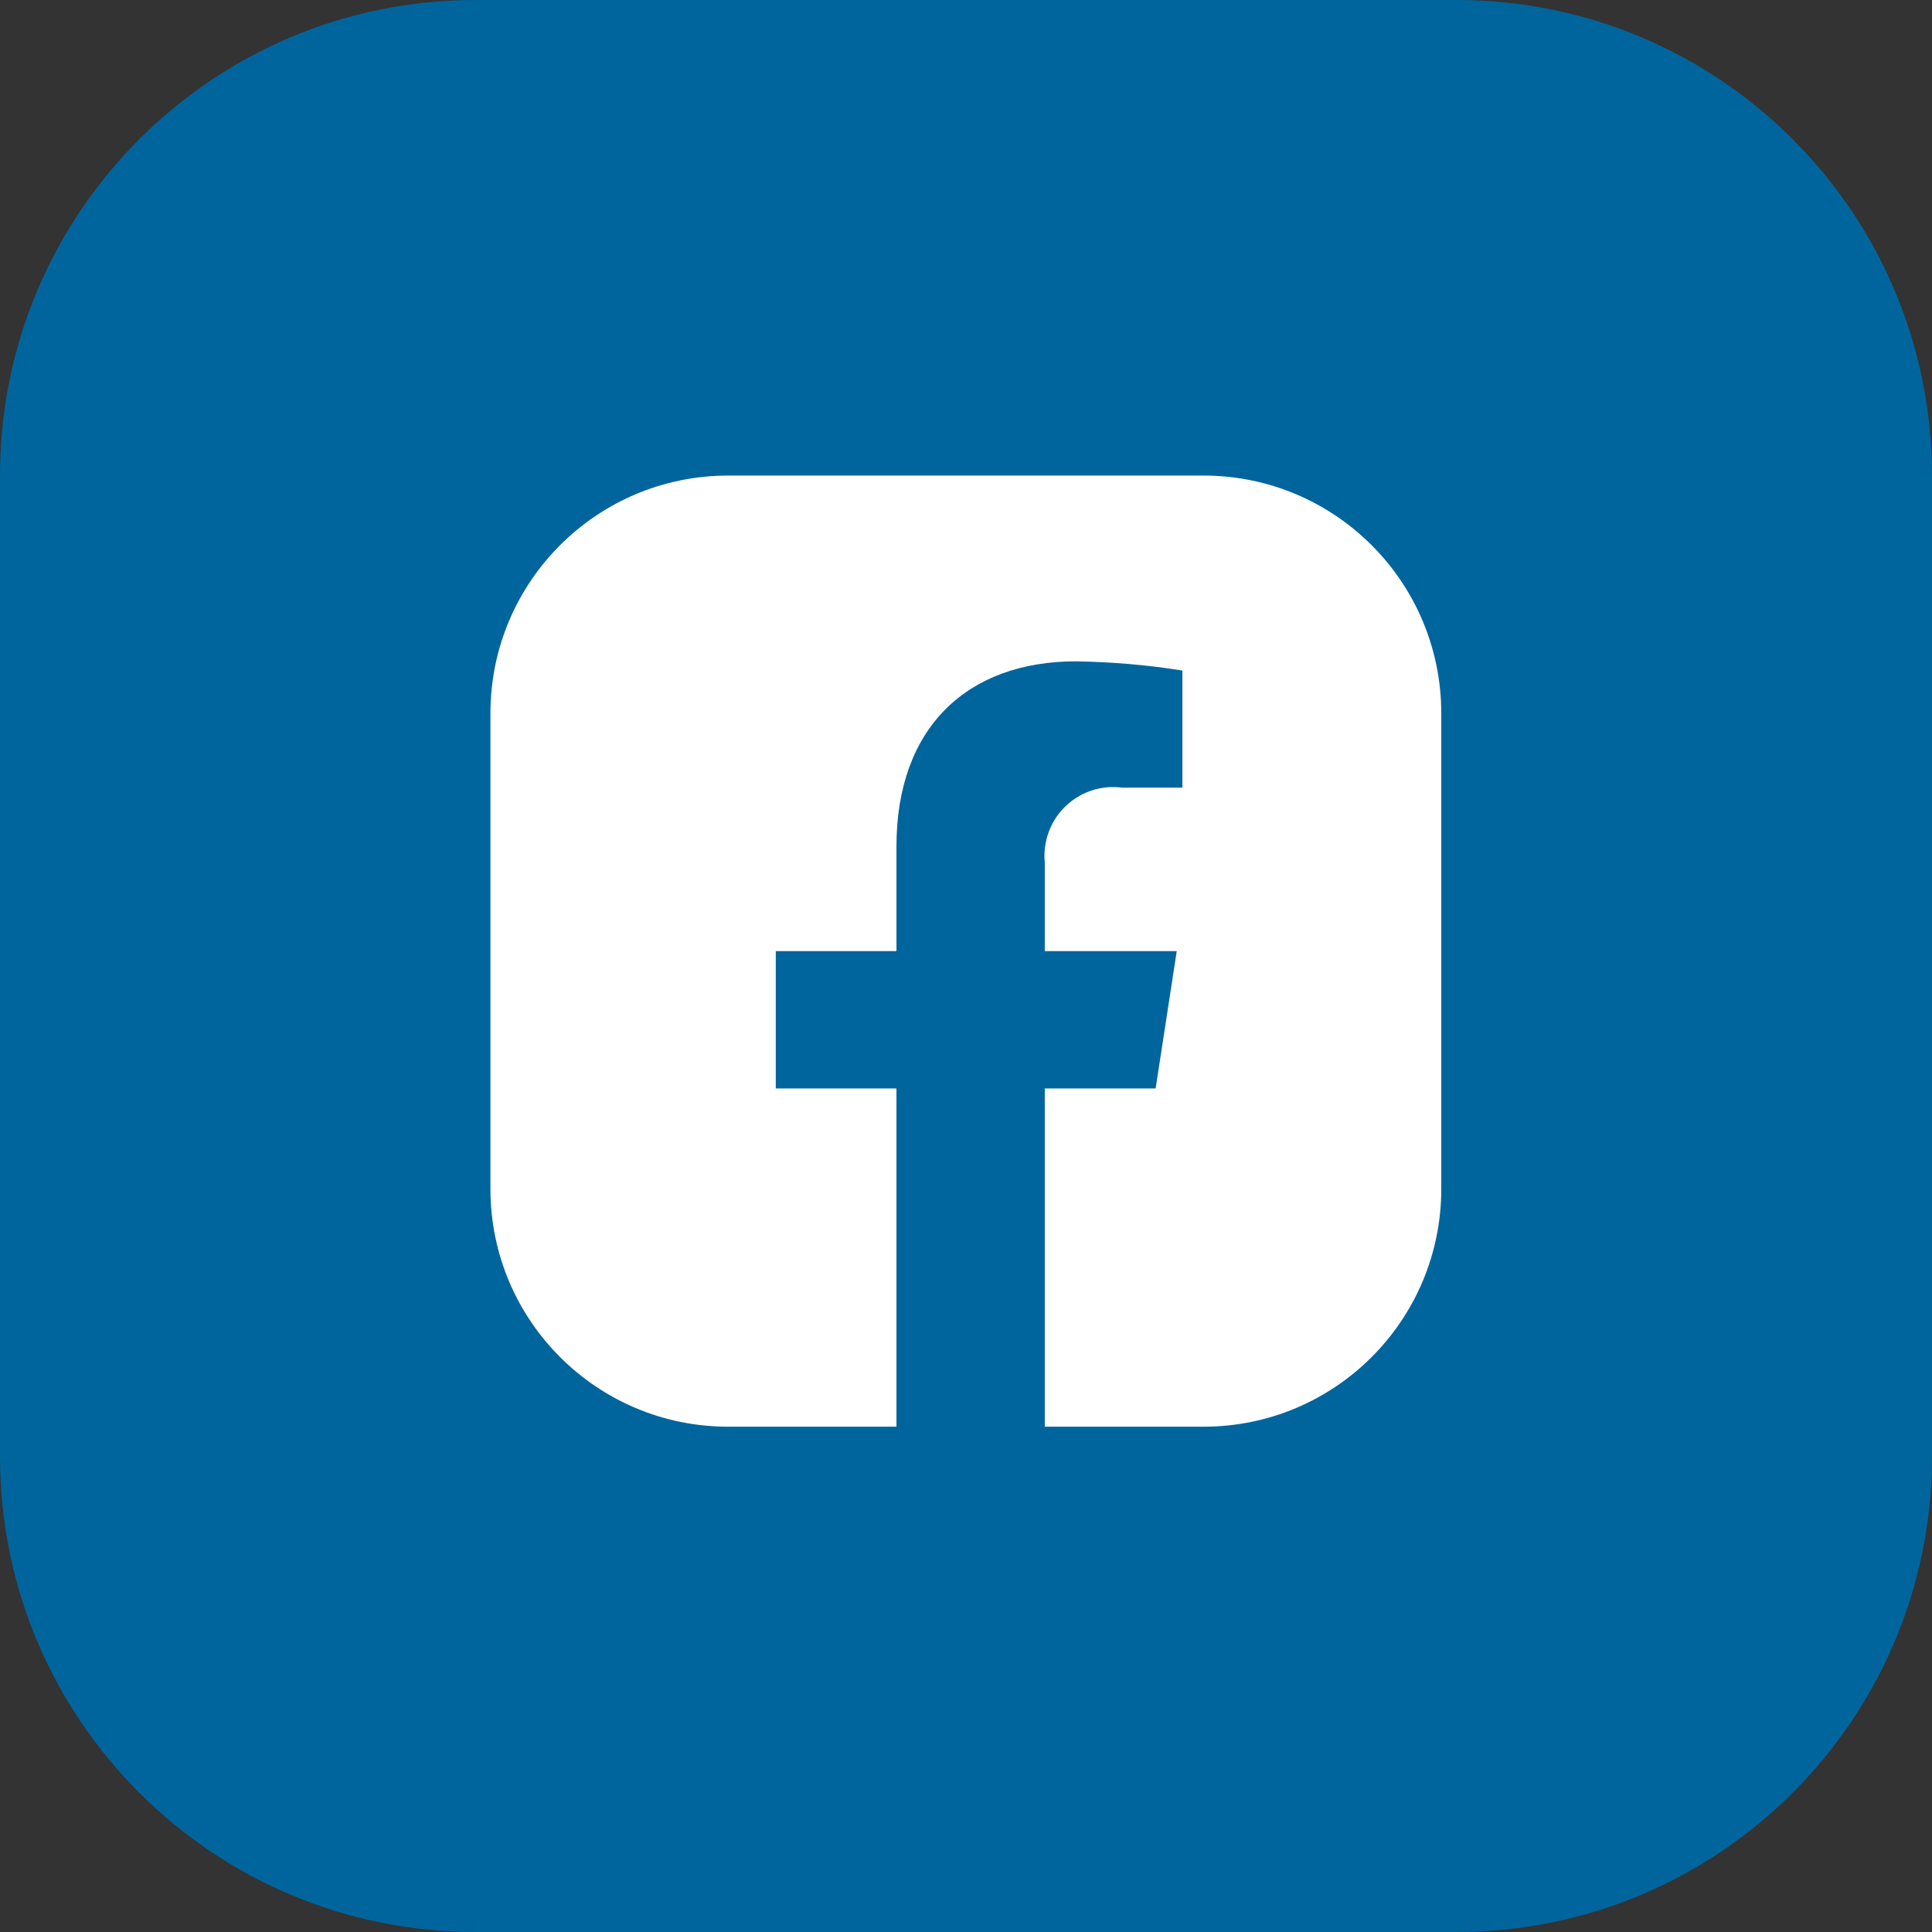 <?xml version="1.0" encoding="UTF-8"?>
<svg id="Capa_1" data-name="Capa 1" xmlns="http://www.w3.org/2000/svg" width="65" height="65" viewBox="0 0 65 65">
  <rect x="0" y="0" width="65" height="65" fill="#333333" stroke="none"/>
  <g id="Group_635" data-name="Group 635">
    <path id="Path_1020" data-name="Path 1020" d="M0,16C0,7.16,7.16,0,16,0h33c8.84,0,16,7.16,16,16v33c0,8.84-7.16,16-16,16H16c-8.84,0-16-7.16-16-16V16Z" fill="#00659d"/>
    <path id="Path_1021" data-name="Path 1021" d="M40.5,16h-16c-4.42,0-8,3.58-8,8v16c0,4.42,3.58,8,8,8h5.66v-11.38h-4.06v-4.62h4.06v-3.52c0-4.01,2.39-6.23,6.04-6.23,1.2.02,2.4.12,3.58.31v3.94h-2.02c-1.27-.17-2.43.72-2.6,1.99-.02.17-.03.34-.01.51v3h4.44l-.71,4.62h-3.73v11.38h5.34c4.42,0,8-3.58,8-8v-16c0-4.42-3.58-8-8-8Z" fill="#fff"/>
  </g>
</svg>